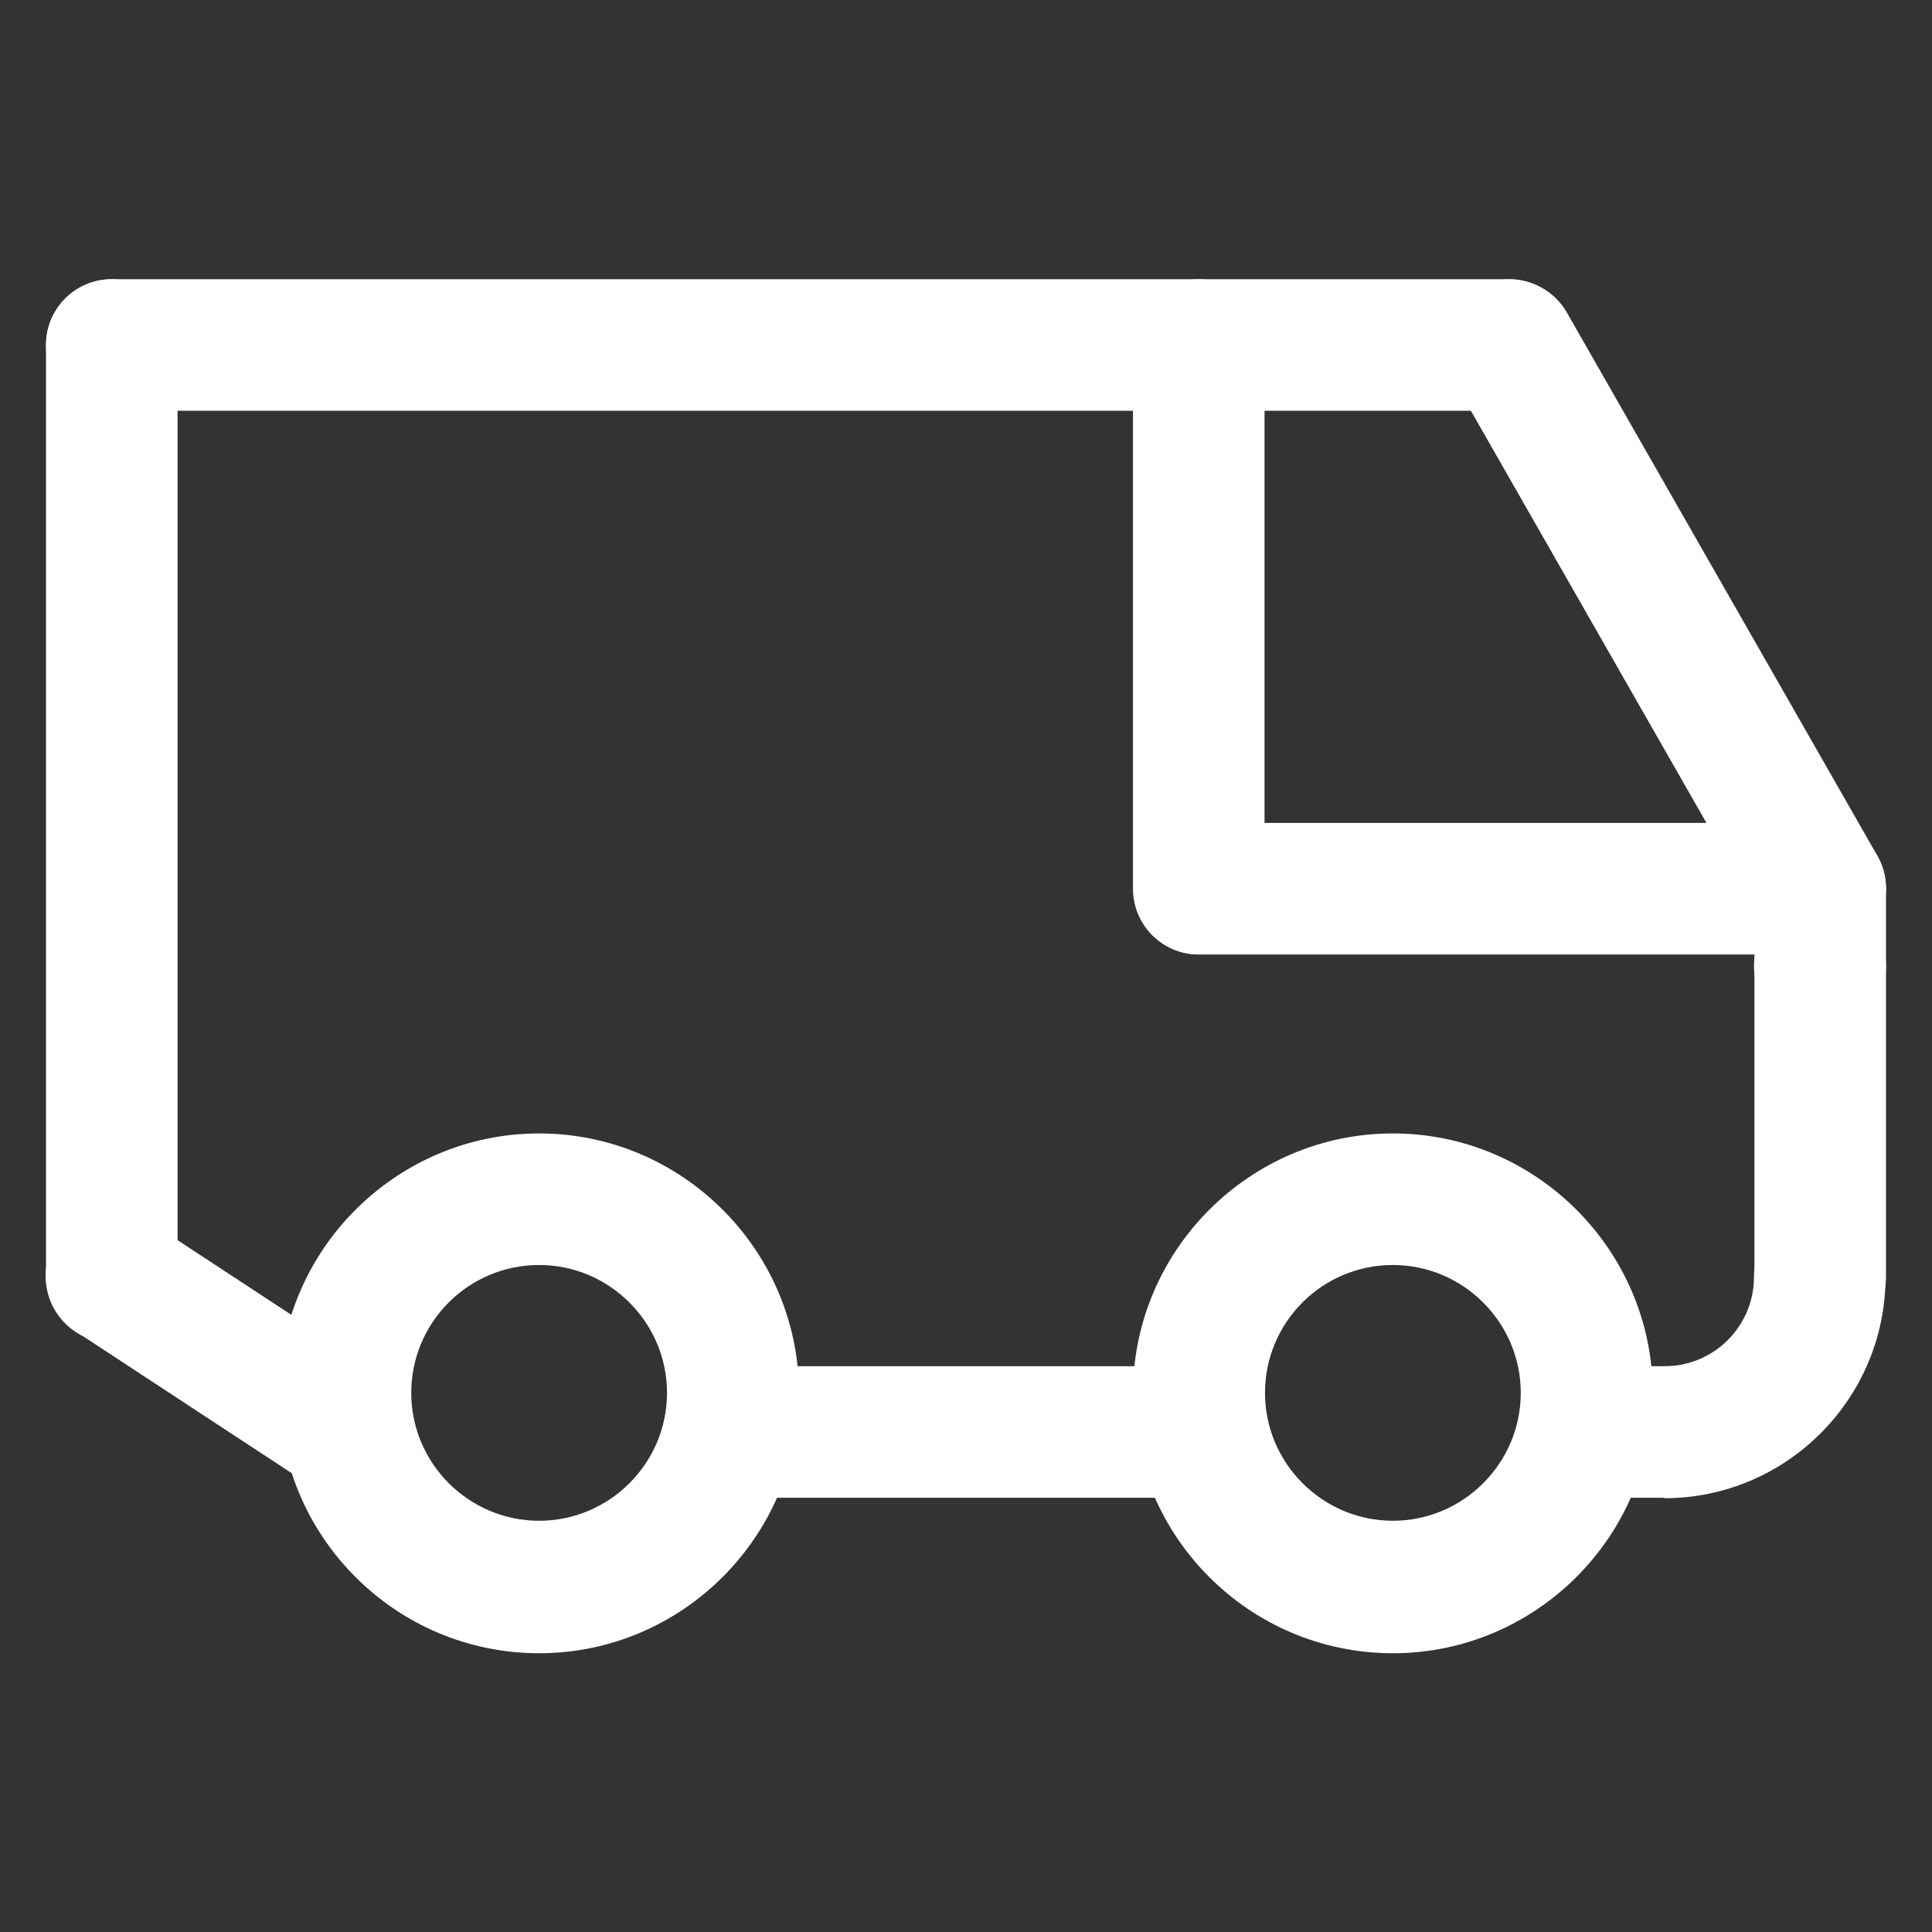 <svg xmlns="http://www.w3.org/2000/svg" version="1.1" viewBox="0 0 42 42"><rect x="0" y="0" width="42" height="42" fill="#333333" stroke="none"/><undefined></undefined><defs><style>.st0 { fill: #fff; }</style></defs><path class="st0" d="M11.72,35.94c-3.12,0-5.65-2.54-5.65-5.65s2.54-5.65,5.65-5.65,5.65,2.54,5.65,5.65-2.54,5.65-5.65,5.65ZM11.72,27.5c-1.54,0-2.78,1.25-2.78,2.78s1.25,2.78,2.78,2.78,2.78-1.25,2.78-2.78-1.25-2.78-2.78-2.78Z"/><path class="st0" d="M30.28,35.94c-3.12,0-5.65-2.54-5.65-5.65s2.54-5.65,5.65-5.65,5.65,2.54,5.65,5.65-2.54,5.65-5.65,5.65ZM30.28,27.5c-1.54,0-2.78,1.25-2.78,2.78s1.25,2.78,2.78,2.78,2.78-1.25,2.78-2.78-1.25-2.78-2.78-2.78Z"/><path class="st0" d="M26.15,32.56h-10.3c-.79,0-1.43-.64-1.43-1.43s.64-1.43,1.43-1.43h10.3c.79,0,1.43.64,1.43,1.43s-.64,1.43-1.43,1.43Z"/><path class="st0" d="M39.57,29.19c-.79,0-1.43-.64-1.43-1.43v-8.44c0-.79.64-1.43,1.43-1.43s1.43.64,1.43,1.43v8.44c0,.79-.64,1.43-1.43,1.43Z"/><path class="st0" d="M2.43,29.19c-.79,0-1.43-.64-1.43-1.43V7.5c0-.79.64-1.43,1.43-1.43s1.43.64,1.43,1.43v20.25c0,.79-.64,1.43-1.43,1.43Z"/><path class="st0" d="M32.81,8.93H2.43c-.79,0-1.43-.64-1.43-1.43s.64-1.43,1.43-1.43h30.38c.79,0,1.43.64,1.43,1.43s-.64,1.43-1.43,1.43Z"/><path class="st0" d="M26.06,20.75c-.79,0-1.43-.64-1.43-1.43V7.5c0-.79.64-1.43,1.43-1.43s1.43.64,1.43,1.43v11.81c0,.79-.64,1.43-1.43,1.43Z"/><path class="st0" d="M7.58,32.56c-.27,0-.54-.08-.79-.24l-5.15-3.38c-.66-.43-.85-1.32-.41-1.99.43-.66,1.32-.85,1.99-.41l5.15,3.38c.66.43.85,1.32.41,1.99-.28.42-.73.65-1.2.65Z"/><path class="st0" d="M36.19,32.56h-1.77c-.79,0-1.43-.64-1.43-1.43s.64-1.43,1.43-1.43h1.77c.79,0,1.43.64,1.43,1.43s-.64,1.43-1.43,1.43Z"/><path class="st0" d="M39.56,22.43c-.38,0-.75-.15-1.01-.42s-.42-.64-.42-1.01.16-.75.42-1.02c.33-.33.83-.49,1.29-.39.09.02.18.04.27.08.08.04.17.08.25.13.08.05.15.11.22.18.06.06.12.14.18.22.05.08.09.16.13.25.04.09.06.18.08.27.02.09.03.19.03.28,0,.37-.15.75-.42,1.01-.27.27-.64.42-1.02.42Z"/><path class="st0" d="M39.57,20.75h-13.5c-.79,0-1.43-.64-1.43-1.43s.64-1.43,1.43-1.43h13.5c.79,0,1.43.64,1.43,1.43s-.64,1.43-1.43,1.43Z"/><path class="st0" d="M39.57,20.75c-.5,0-.98-.26-1.25-.72l-6.75-11.81c-.39-.69-.15-1.56.53-1.96.69-.39,1.56-.15,1.96.53l6.75,11.81c.39.69.15,1.56-.53,1.96-.22.13-.47.19-.71.19Z"/><path class="st0" d="M36.19,32.56c-.79,0-1.43-.64-1.43-1.43s.64-1.43,1.43-1.43c1.07,0,1.94-.87,1.94-1.94,0-.79.64-1.43,1.43-1.43s1.43.64,1.43,1.43c0,2.65-2.16,4.81-4.81,4.81Z"/></svg>
